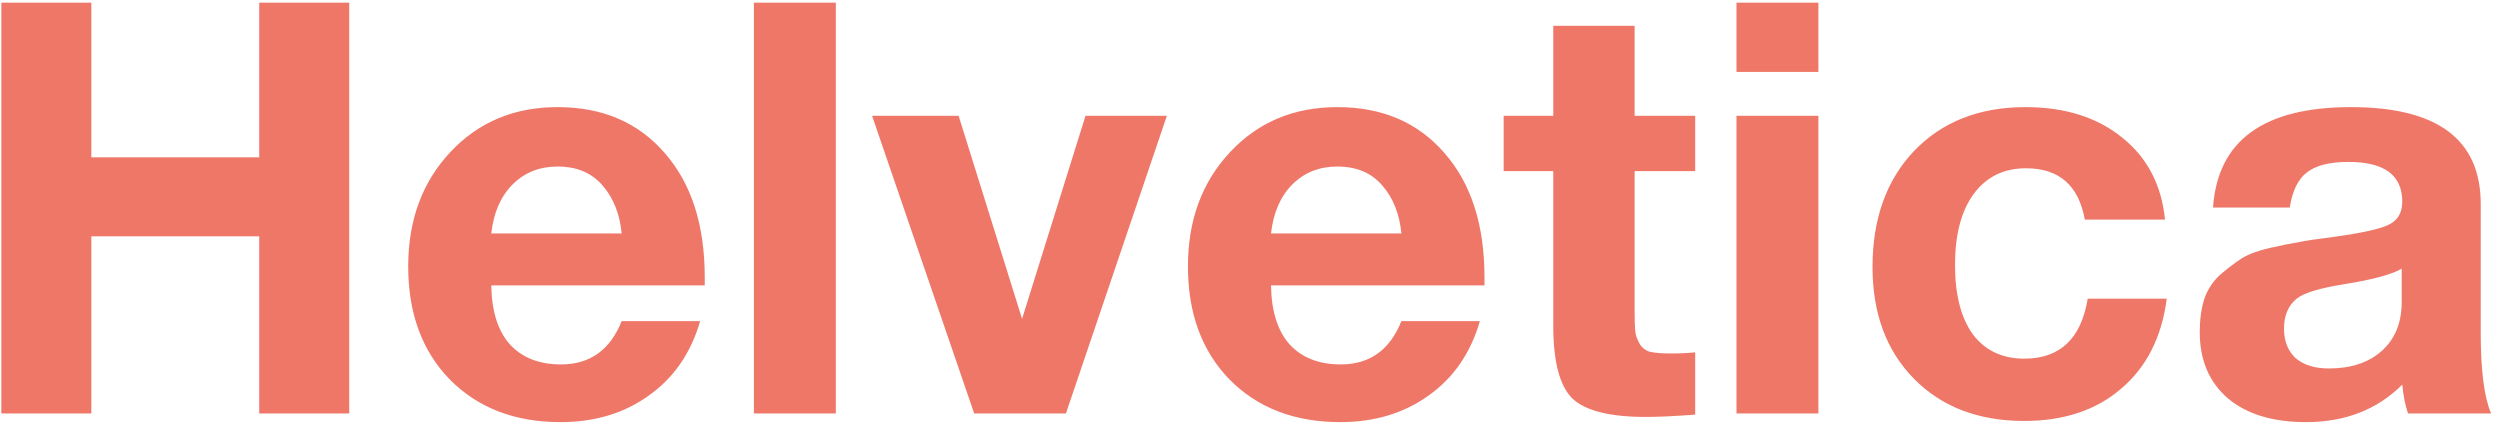 <?xml version="1.0" encoding="UTF-8"?> <svg xmlns="http://www.w3.org/2000/svg" width="260" height="44" viewBox="0 0 260 44" fill="none"> <path d="M36.32 0.28V43H26.96V24.58H9.5V43H0.14V0.28H9.5V16.36H26.96V0.28H36.32ZM72.813 33.4C71.853 36.72 70.073 39.3 67.473 41.14C64.913 42.98 61.853 43.9 58.293 43.9C53.533 43.9 49.693 42.42 46.773 39.46C43.893 36.5 42.453 32.58 42.453 27.7C42.453 22.9 43.913 18.94 46.833 15.82C49.753 12.7 53.473 11.14 57.993 11.14C62.673 11.14 66.393 12.74 69.153 15.94C71.913 19.1 73.293 23.4 73.293 28.84V29.68H51.093C51.133 32.36 51.773 34.4 53.013 35.8C54.293 37.2 56.073 37.9 58.353 37.9C61.353 37.9 63.453 36.4 64.653 33.4H72.813ZM64.653 24.28C64.453 22.24 63.793 20.58 62.673 19.3C61.553 17.98 59.993 17.32 57.993 17.32C56.113 17.32 54.553 17.94 53.313 19.18C52.073 20.42 51.333 22.12 51.093 24.28H64.653ZM86.926 0.28V43H78.406V0.28H86.926ZM112.895 12.04H121.355L110.855 43H101.315L90.695 12.04H99.695L106.295 33.16L112.895 12.04ZM153.906 33.4C152.946 36.72 151.166 39.3 148.566 41.14C146.006 42.98 142.946 43.9 139.386 43.9C134.626 43.9 130.786 42.42 127.866 39.46C124.986 36.5 123.546 32.58 123.546 27.7C123.546 22.9 125.006 18.94 127.926 15.82C130.846 12.7 134.566 11.14 139.086 11.14C143.766 11.14 147.486 12.74 150.246 15.94C153.006 19.1 154.386 23.4 154.386 28.84V29.68H132.186C132.226 32.36 132.866 34.4 134.106 35.8C135.386 37.2 137.166 37.9 139.446 37.9C142.446 37.9 144.546 36.4 145.746 33.4H153.906ZM145.746 24.28C145.546 22.24 144.886 20.58 143.766 19.3C142.646 17.98 141.086 17.32 139.086 17.32C137.206 17.32 135.646 17.94 134.406 19.18C133.166 20.42 132.426 22.12 132.186 24.28H145.746ZM176.3 12.04V17.8H170V32.38C170 33.3 170.02 33.98 170.06 34.42C170.1 34.82 170.24 35.24 170.48 35.68C170.72 36.12 171.08 36.42 171.56 36.58C172.08 36.7 172.8 36.76 173.72 36.76C174.76 36.76 175.62 36.72 176.3 36.64V43.12C174.22 43.28 172.5 43.36 171.14 43.36C167.42 43.36 164.88 42.72 163.52 41.44C162.2 40.12 161.54 37.6 161.54 33.88V17.8H156.38V12.04H161.54V2.68H170V12.04H176.3ZM189.113 0.28V7.48H180.593V0.28H189.113ZM189.113 12.04V43H180.593V12.04H189.113ZM225.342 31.06C224.822 35.06 223.242 38.18 220.602 40.42C218.002 42.66 214.642 43.78 210.522 43.78C205.762 43.78 201.942 42.32 199.062 39.4C196.182 36.48 194.742 32.6 194.742 27.76C194.742 22.76 196.182 18.74 199.062 15.7C201.982 12.66 205.842 11.14 210.642 11.14C214.762 11.14 218.122 12.2 220.722 14.32C223.322 16.4 224.802 19.24 225.162 22.84H216.822C216.182 19.28 214.142 17.5 210.702 17.5C208.382 17.5 206.562 18.4 205.242 20.2C203.962 21.96 203.322 24.42 203.322 27.58C203.322 30.66 203.942 33.06 205.182 34.78C206.462 36.46 208.242 37.3 210.522 37.3C214.242 37.3 216.442 35.22 217.122 31.06H225.342ZM259.075 43H250.435C250.155 42.2 249.955 41.2 249.835 40C247.235 42.6 243.895 43.9 239.815 43.9C236.375 43.9 233.675 43.08 231.715 41.44C229.755 39.76 228.775 37.46 228.775 34.54C228.775 33.22 228.935 32.06 229.255 31.06C229.615 30.06 230.175 29.22 230.935 28.54C231.735 27.86 232.475 27.3 233.155 26.86C233.875 26.42 234.855 26.06 236.095 25.78C237.335 25.5 238.335 25.3 239.095 25.18C239.855 25.02 240.915 24.86 242.275 24.7C245.275 24.3 247.275 23.88 248.275 23.44C249.315 23 249.835 22.18 249.835 20.98C249.835 18.22 247.975 16.84 244.255 16.84C242.295 16.84 240.855 17.2 239.935 17.92C239.015 18.6 238.415 19.82 238.135 21.58H230.155C230.635 14.62 235.415 11.14 244.495 11.14C253.495 11.14 257.995 14.5 257.995 21.22V34.6C257.995 38.52 258.355 41.32 259.075 43ZM249.775 27.94C248.775 28.54 246.775 29.08 243.775 29.56C241.255 29.96 239.615 30.46 238.855 31.06C237.975 31.78 237.535 32.82 237.535 34.18C237.535 35.46 237.935 36.48 238.735 37.24C239.575 37.96 240.735 38.32 242.215 38.32C244.495 38.32 246.315 37.72 247.675 36.52C249.075 35.28 249.775 33.58 249.775 31.42V27.94Z" fill="#EE7768"></path> </svg> 